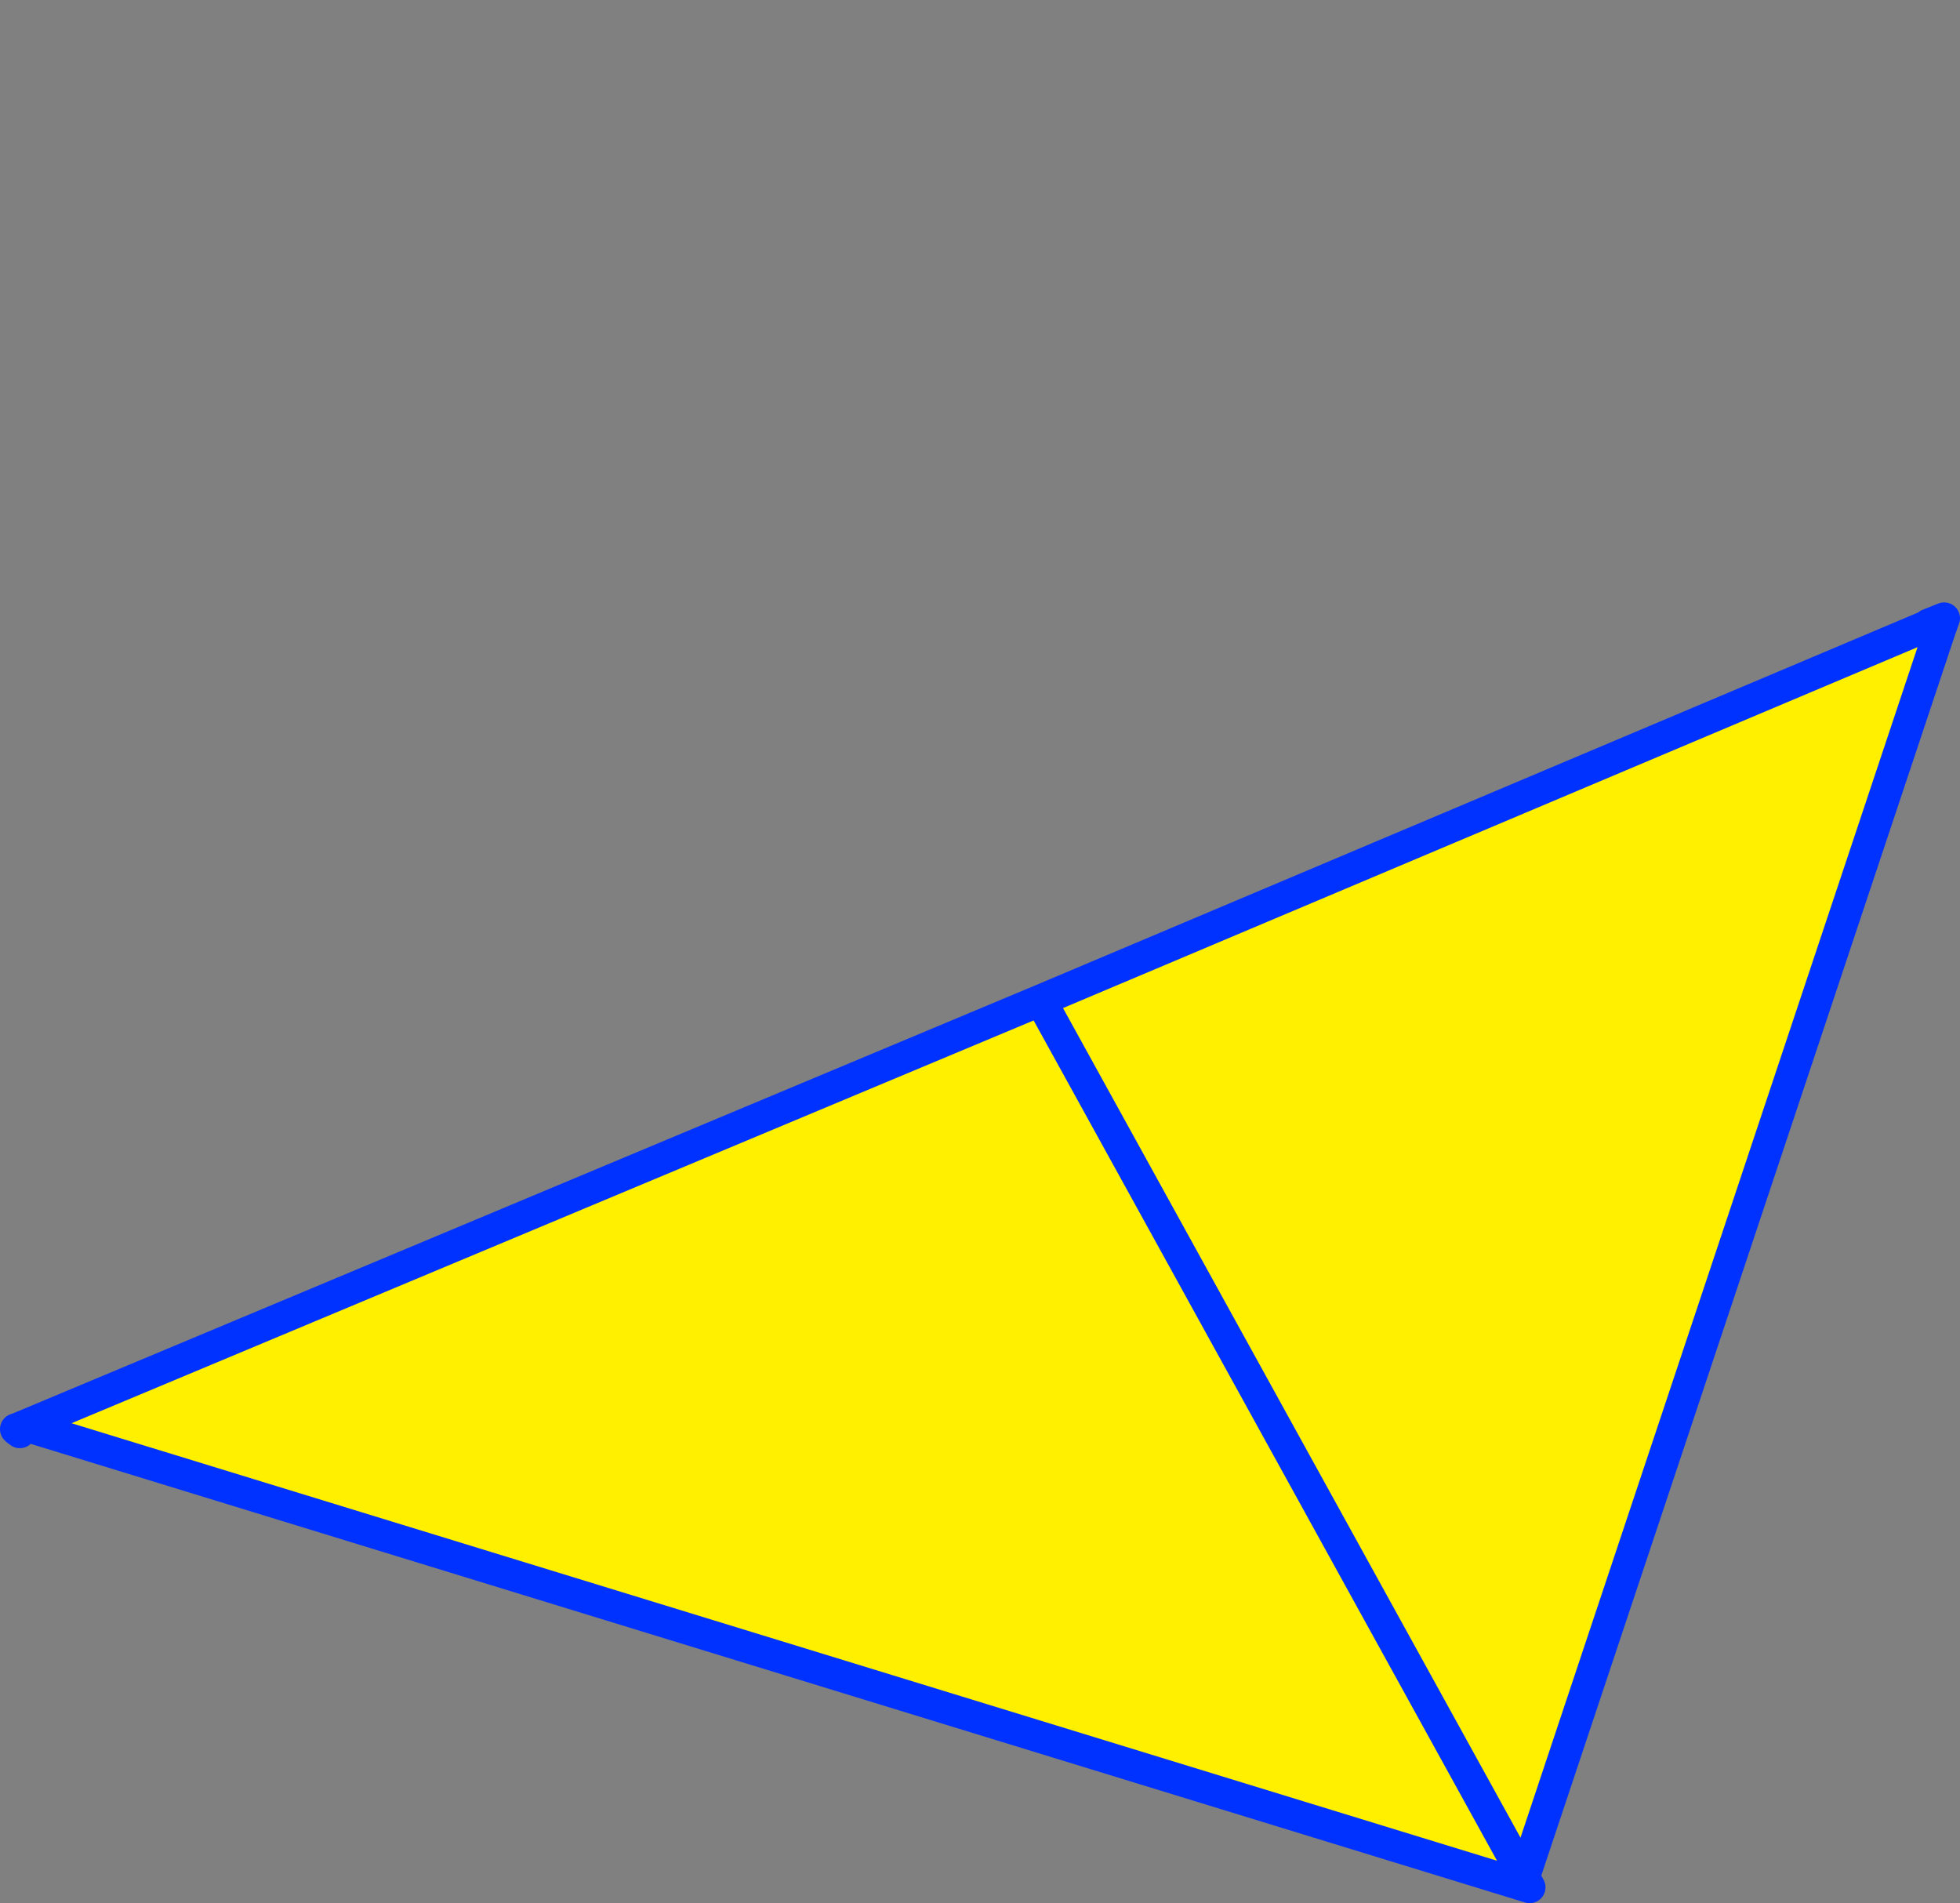 <?xml version="1.0" encoding="UTF-8" standalone="no"?>
<svg xmlns:xlink="http://www.w3.org/1999/xlink" height="120.05px" width="123.65px" xmlns="http://www.w3.org/2000/svg">
  <rect width="100%" height="100%" fill="#808080" stroke="none"/>
  <g transform="matrix(1.0, 0.0, 0.0, 1.0, -269.65, -148.55)">
    <path d="M303.75 148.8 L303.85 148.55 303.75 148.8" fill="#ffffff" fill-rule="evenodd" stroke="none"/>
    <path d="M391.3 188.0 L392.05 188.25 365.8 266.95 335.3 211.65 365.8 266.95 366.15 267.6 271.65 238.6 270.9 238.9 270.7 238.75 270.8 238.65 271.65 238.6 270.8 238.65 270.7 238.75 270.65 238.7 270.8 238.65 335.3 211.65 391.3 188.0" fill="#fff000" fill-rule="evenodd" stroke="none"/>
    <path d="M392.05 188.25 L392.3 187.55 391.3 187.95 391.3 188.0 335.3 211.65 365.8 266.95 392.05 188.25 M271.65 238.6 L366.15 267.6 365.8 266.95 M270.7 238.75 L270.9 238.9 M271.65 238.6 L270.8 238.65 270.7 238.75 270.65 238.7 270.8 238.65 335.3 211.65" fill="none" stroke="#0032ff" stroke-linecap="round" stroke-linejoin="round" stroke-width="2.0"/>
  </g>
</svg>
